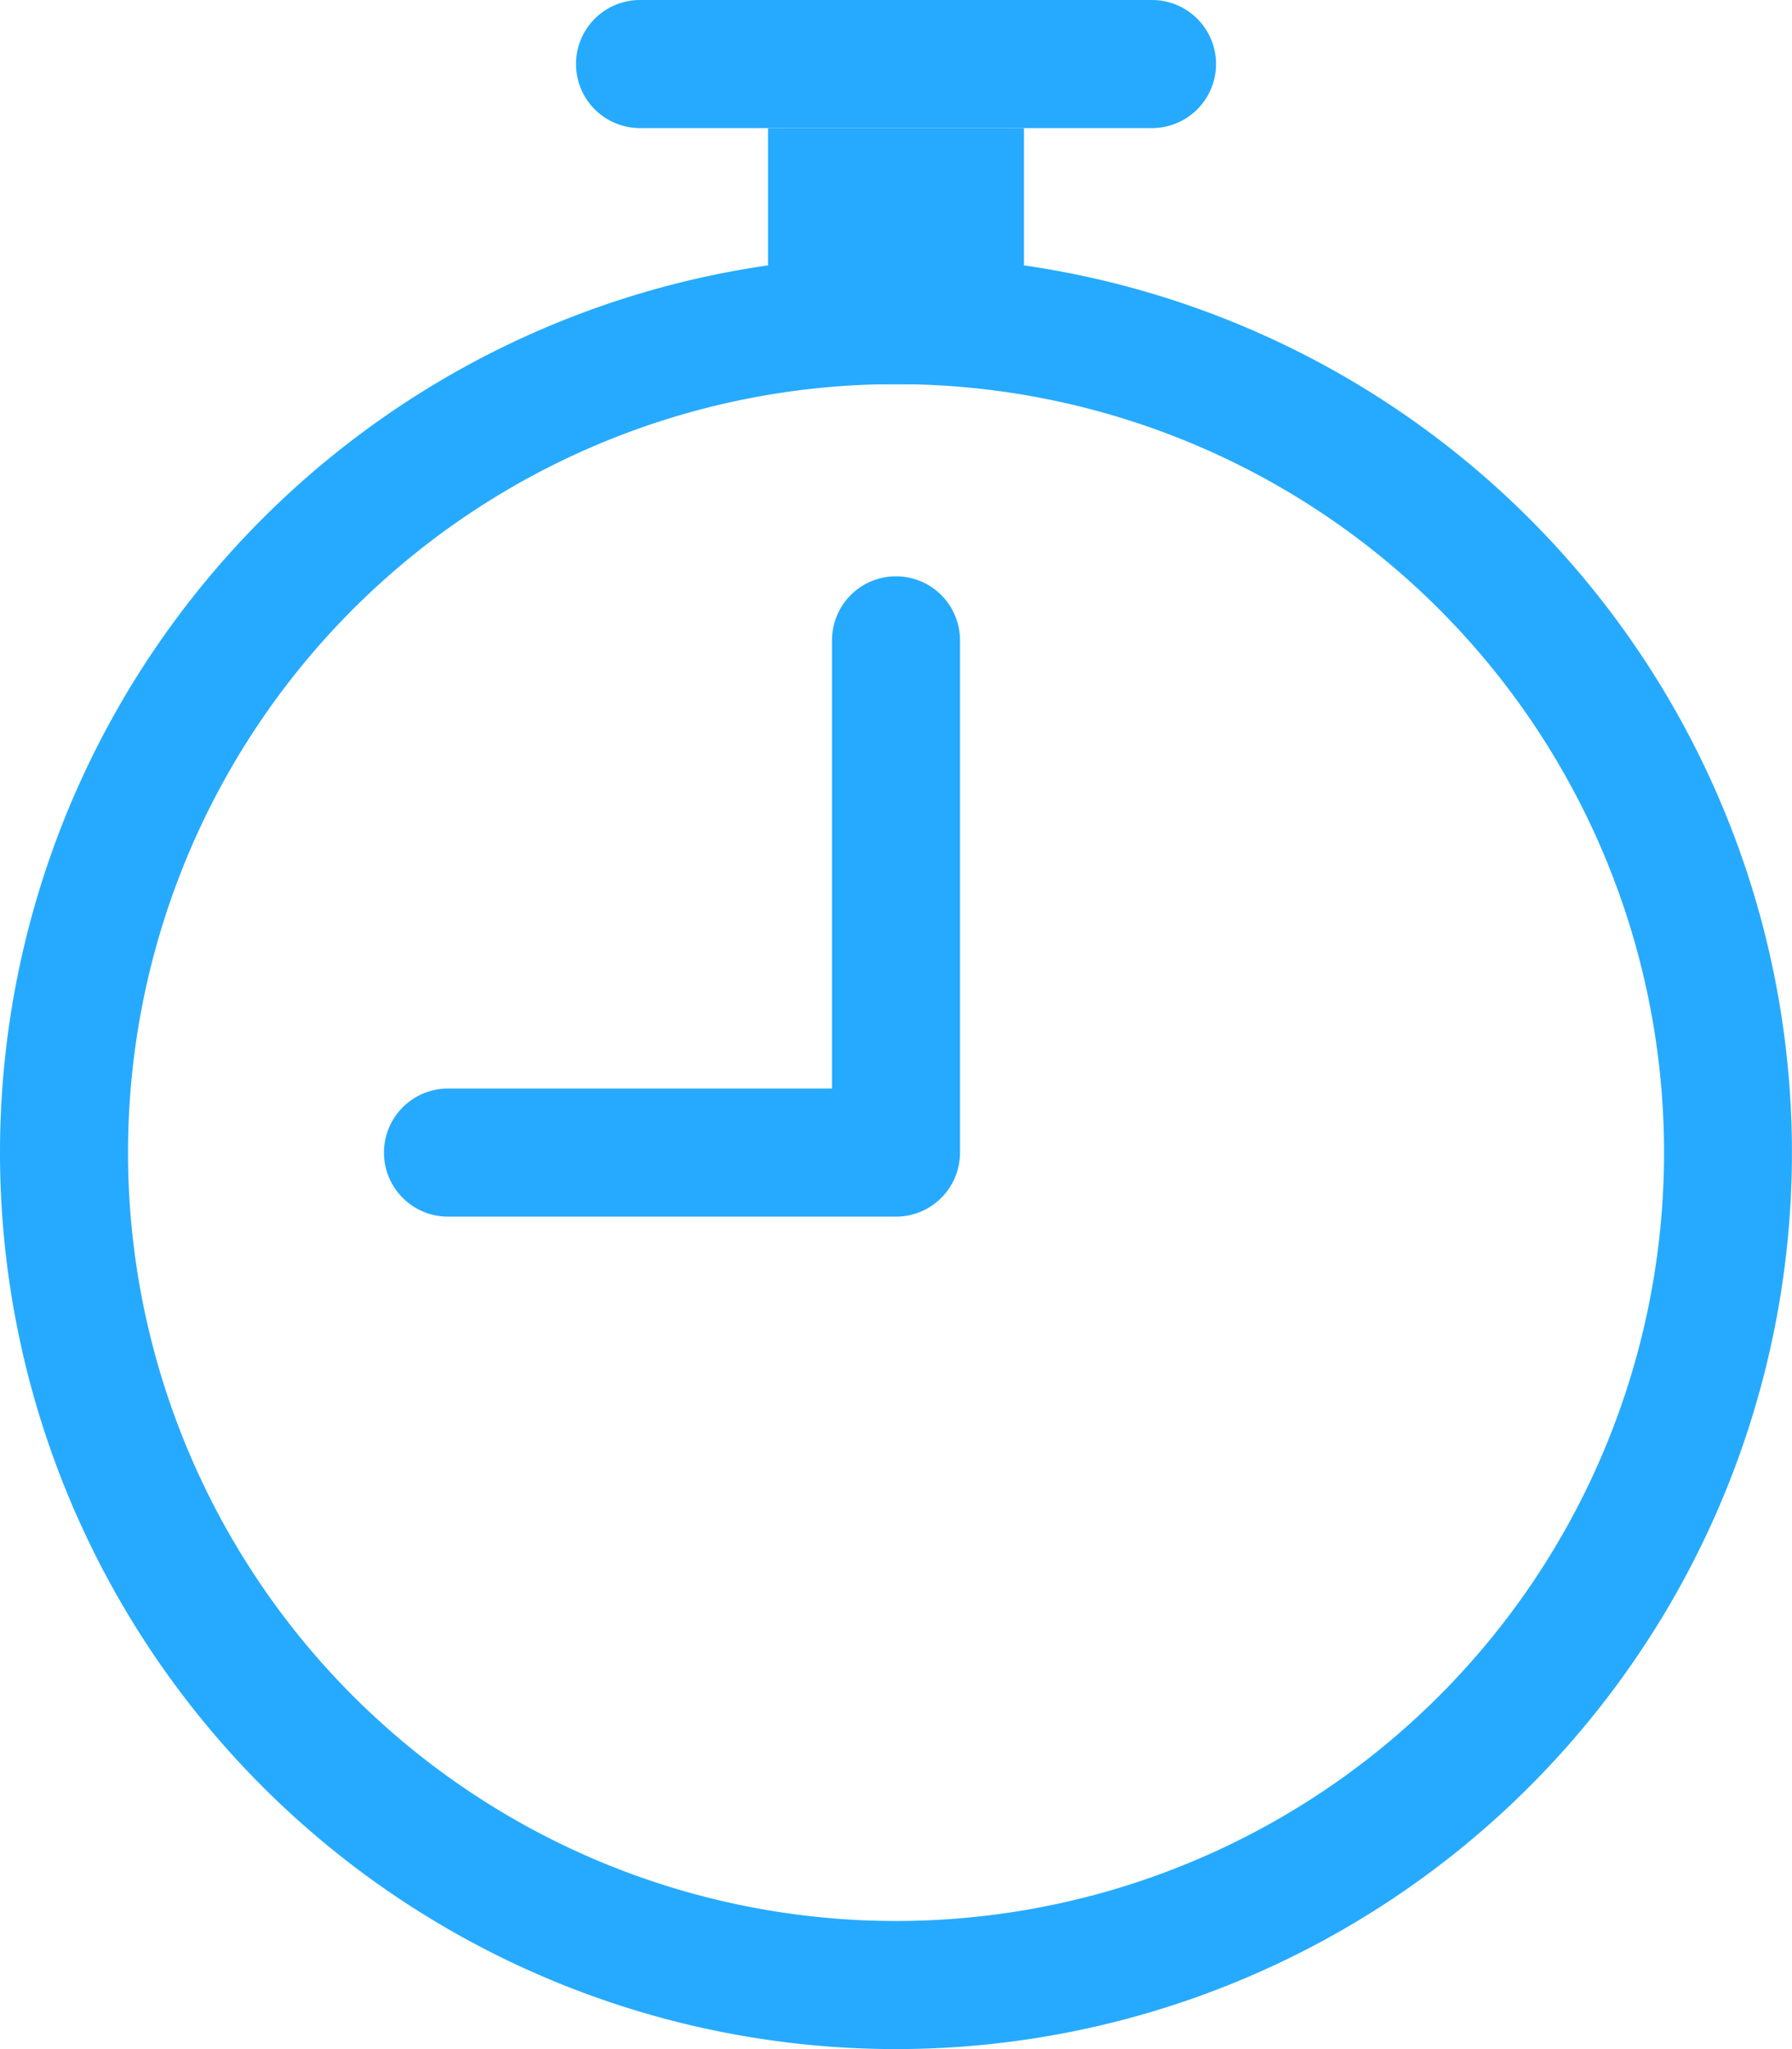 <svg id="stopwatch" xmlns="http://www.w3.org/2000/svg" width="26.021" height="29.738" viewBox="0 0 26.021 29.738">
  <path id="Path_204" data-name="Path 204" d="M15.26,28.662A11.152,11.152,0,1,0,4.109,17.51,11.152,11.152,0,0,0,15.26,28.662Zm0,1.859A13.01,13.01,0,1,0,2.25,17.511,13.01,13.01,0,0,0,15.26,30.521Z" transform="translate(-2.25 -0.783)" fill="#26AAFF" fill-rule="evenodd"/>
  <path id="Path_205" data-name="Path 205" d="M16.435,8.364a.929.929,0,0,1,.929.929v7.435a.929.929,0,0,1-.929.929H9.929a.929.929,0,1,1,0-1.859h5.576V9.293A.929.929,0,0,1,16.435,8.364ZM11.788.929A.929.929,0,0,1,12.717,0h7.435a.929.929,0,1,1,0,1.859H12.717a.929.929,0,0,1-.929-.929Z" transform="translate(-3.424 0)" fill="#26AAFF" fill-rule="evenodd"/>
  <path id="Path_206" data-name="Path 206" d="M15.75,2.25h3.717V5.967H15.75Z" transform="translate(-4.598 -0.391)" fill="#26AAFF"/>
</svg>
